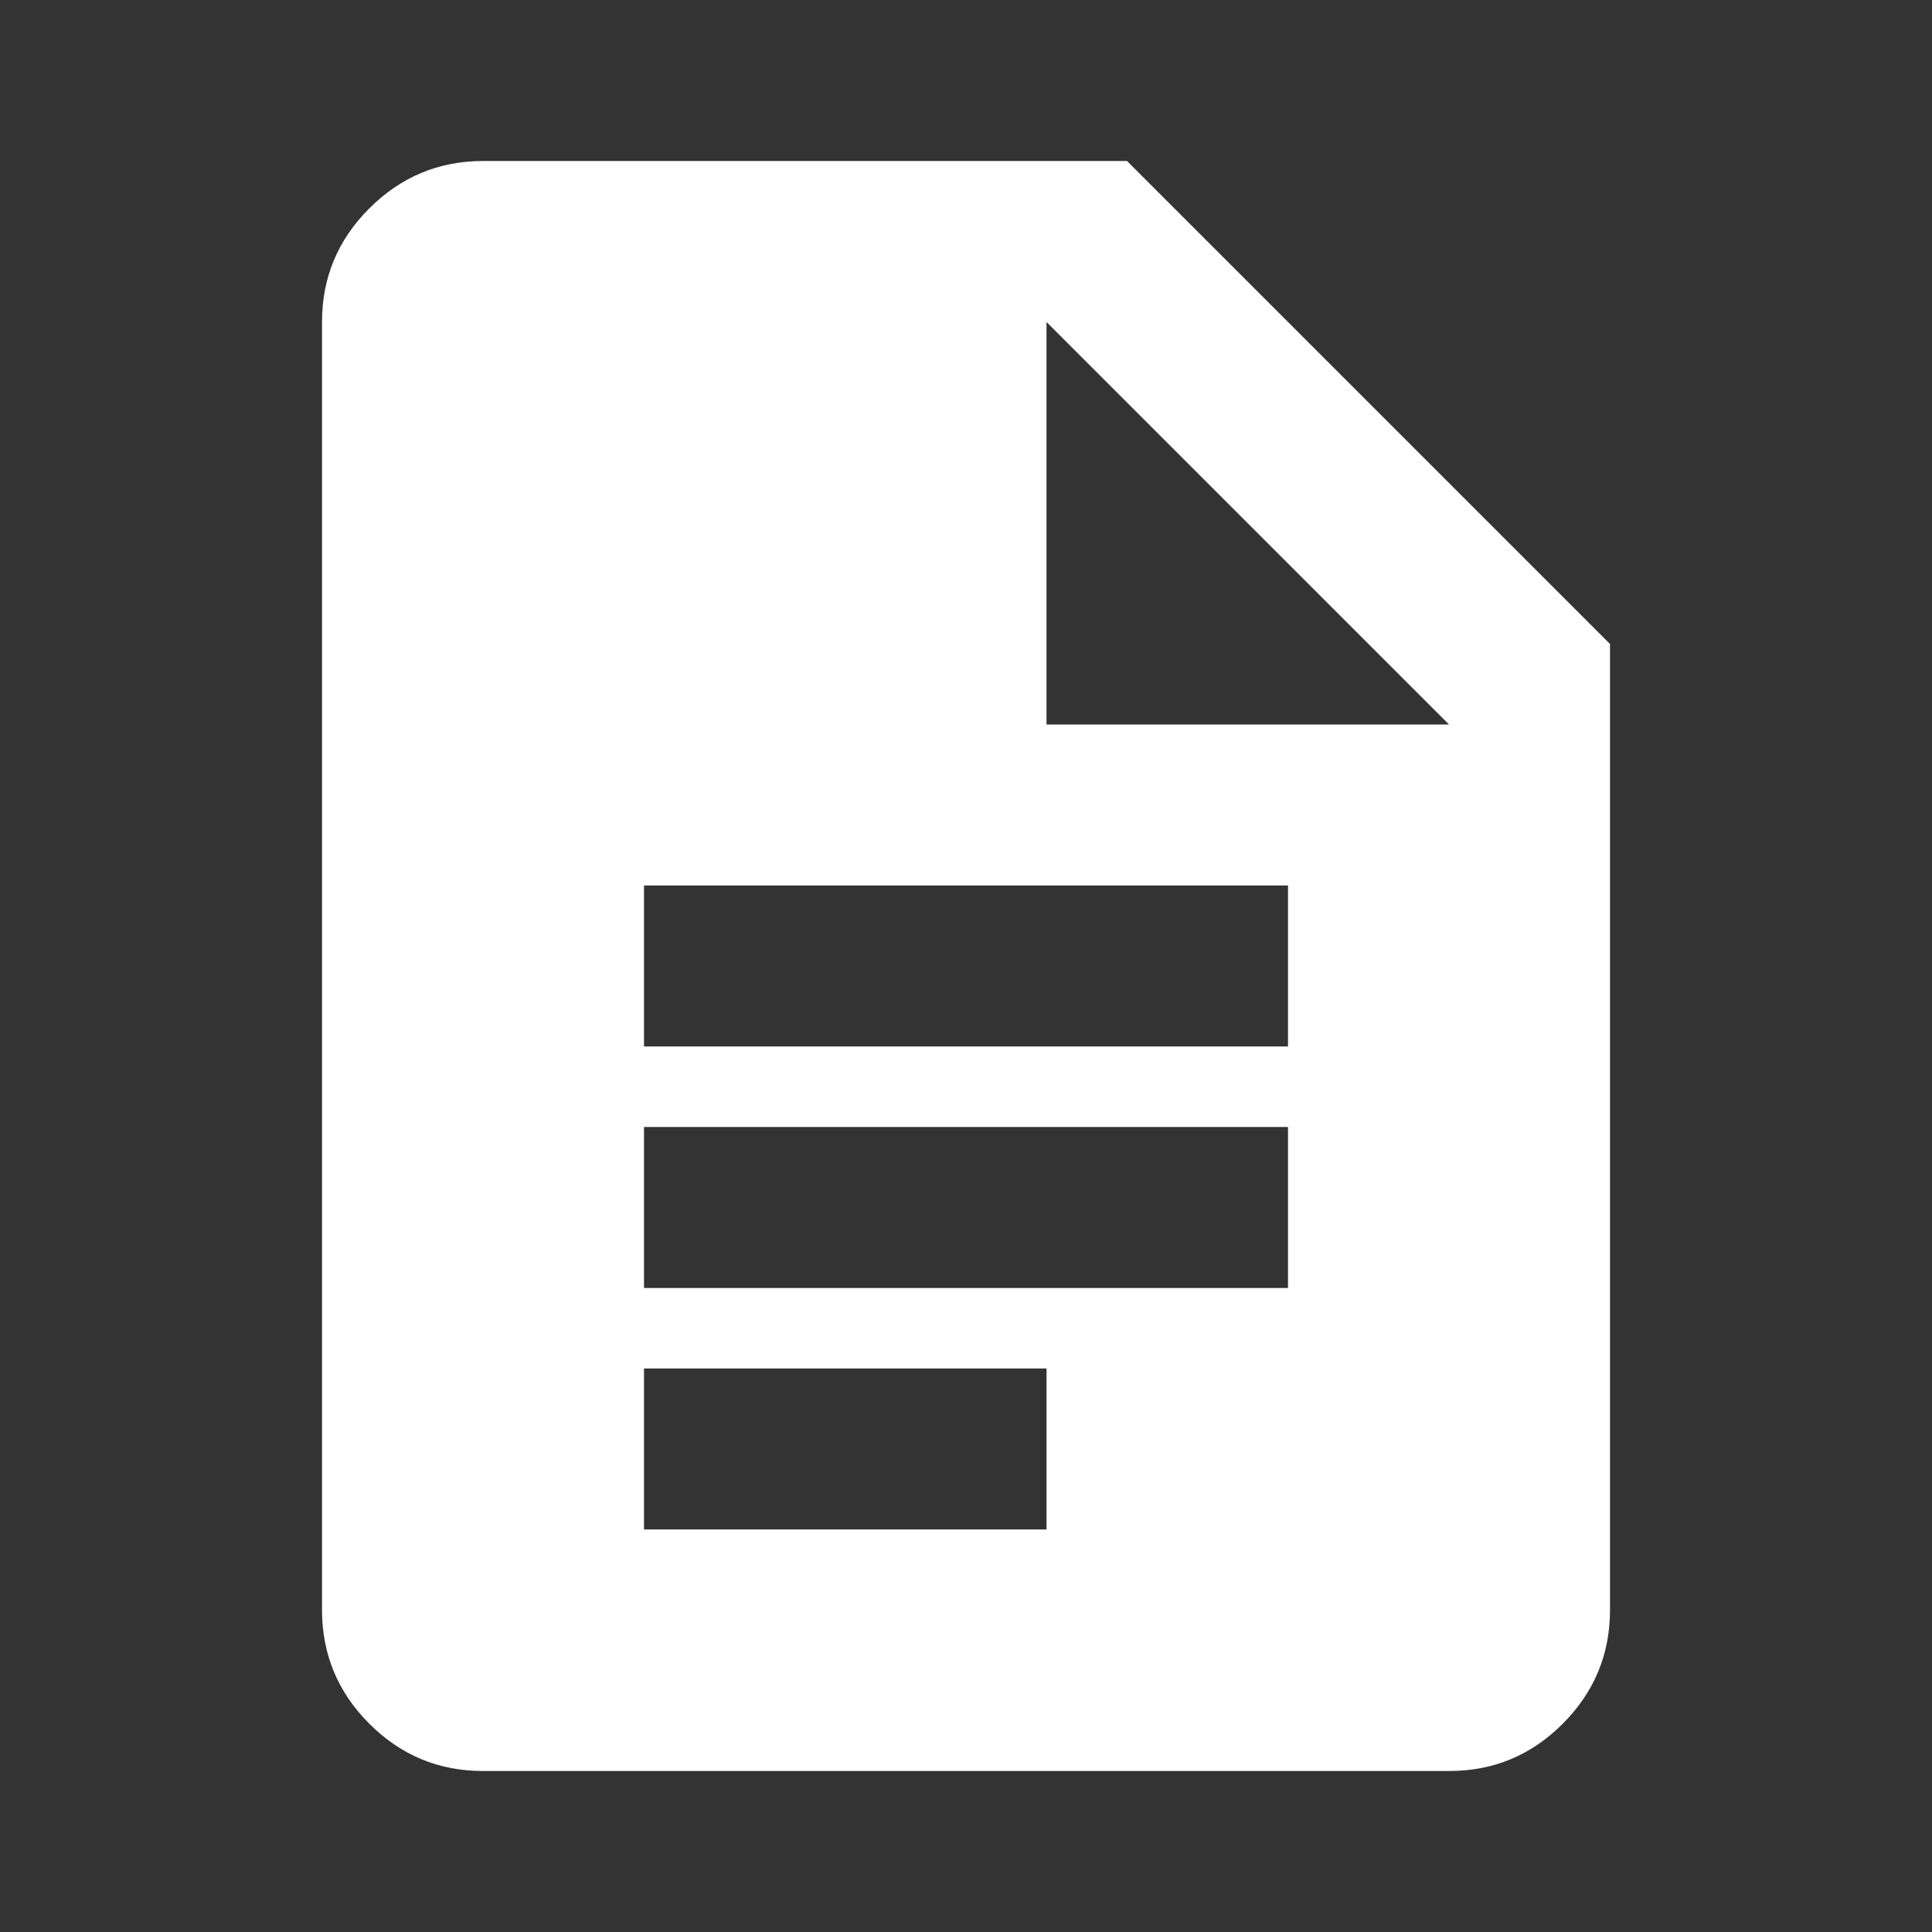 <svg width="128" height="128" viewBox="0 0 128 128" fill="none" xmlns="http://www.w3.org/2000/svg">
<rect x="0" y="0" width="128" height="128" fill="#333333" stroke="none"/>
<path d="M42.667 69.333H85.334V58.666H42.667V69.333ZM42.667 85.333H85.334V74.666H42.667V85.333ZM42.667 101.333H69.334V90.666H42.667V101.333ZM32 117.333C29.067 117.333 26.557 116.29 24.47 114.203C22.382 112.115 21.337 109.603 21.334 106.667V21.333C21.334 18.4 22.379 15.89 24.47 13.803C26.56 11.715 29.07 10.67 32 10.666H74.667L106.667 42.666V106.667C106.667 109.6 105.623 112.112 103.536 114.203C101.449 116.293 98.937 117.337 96 117.333H32ZM69.334 48H96L69.334 21.333V48Z" fill="white"/>
</svg>
